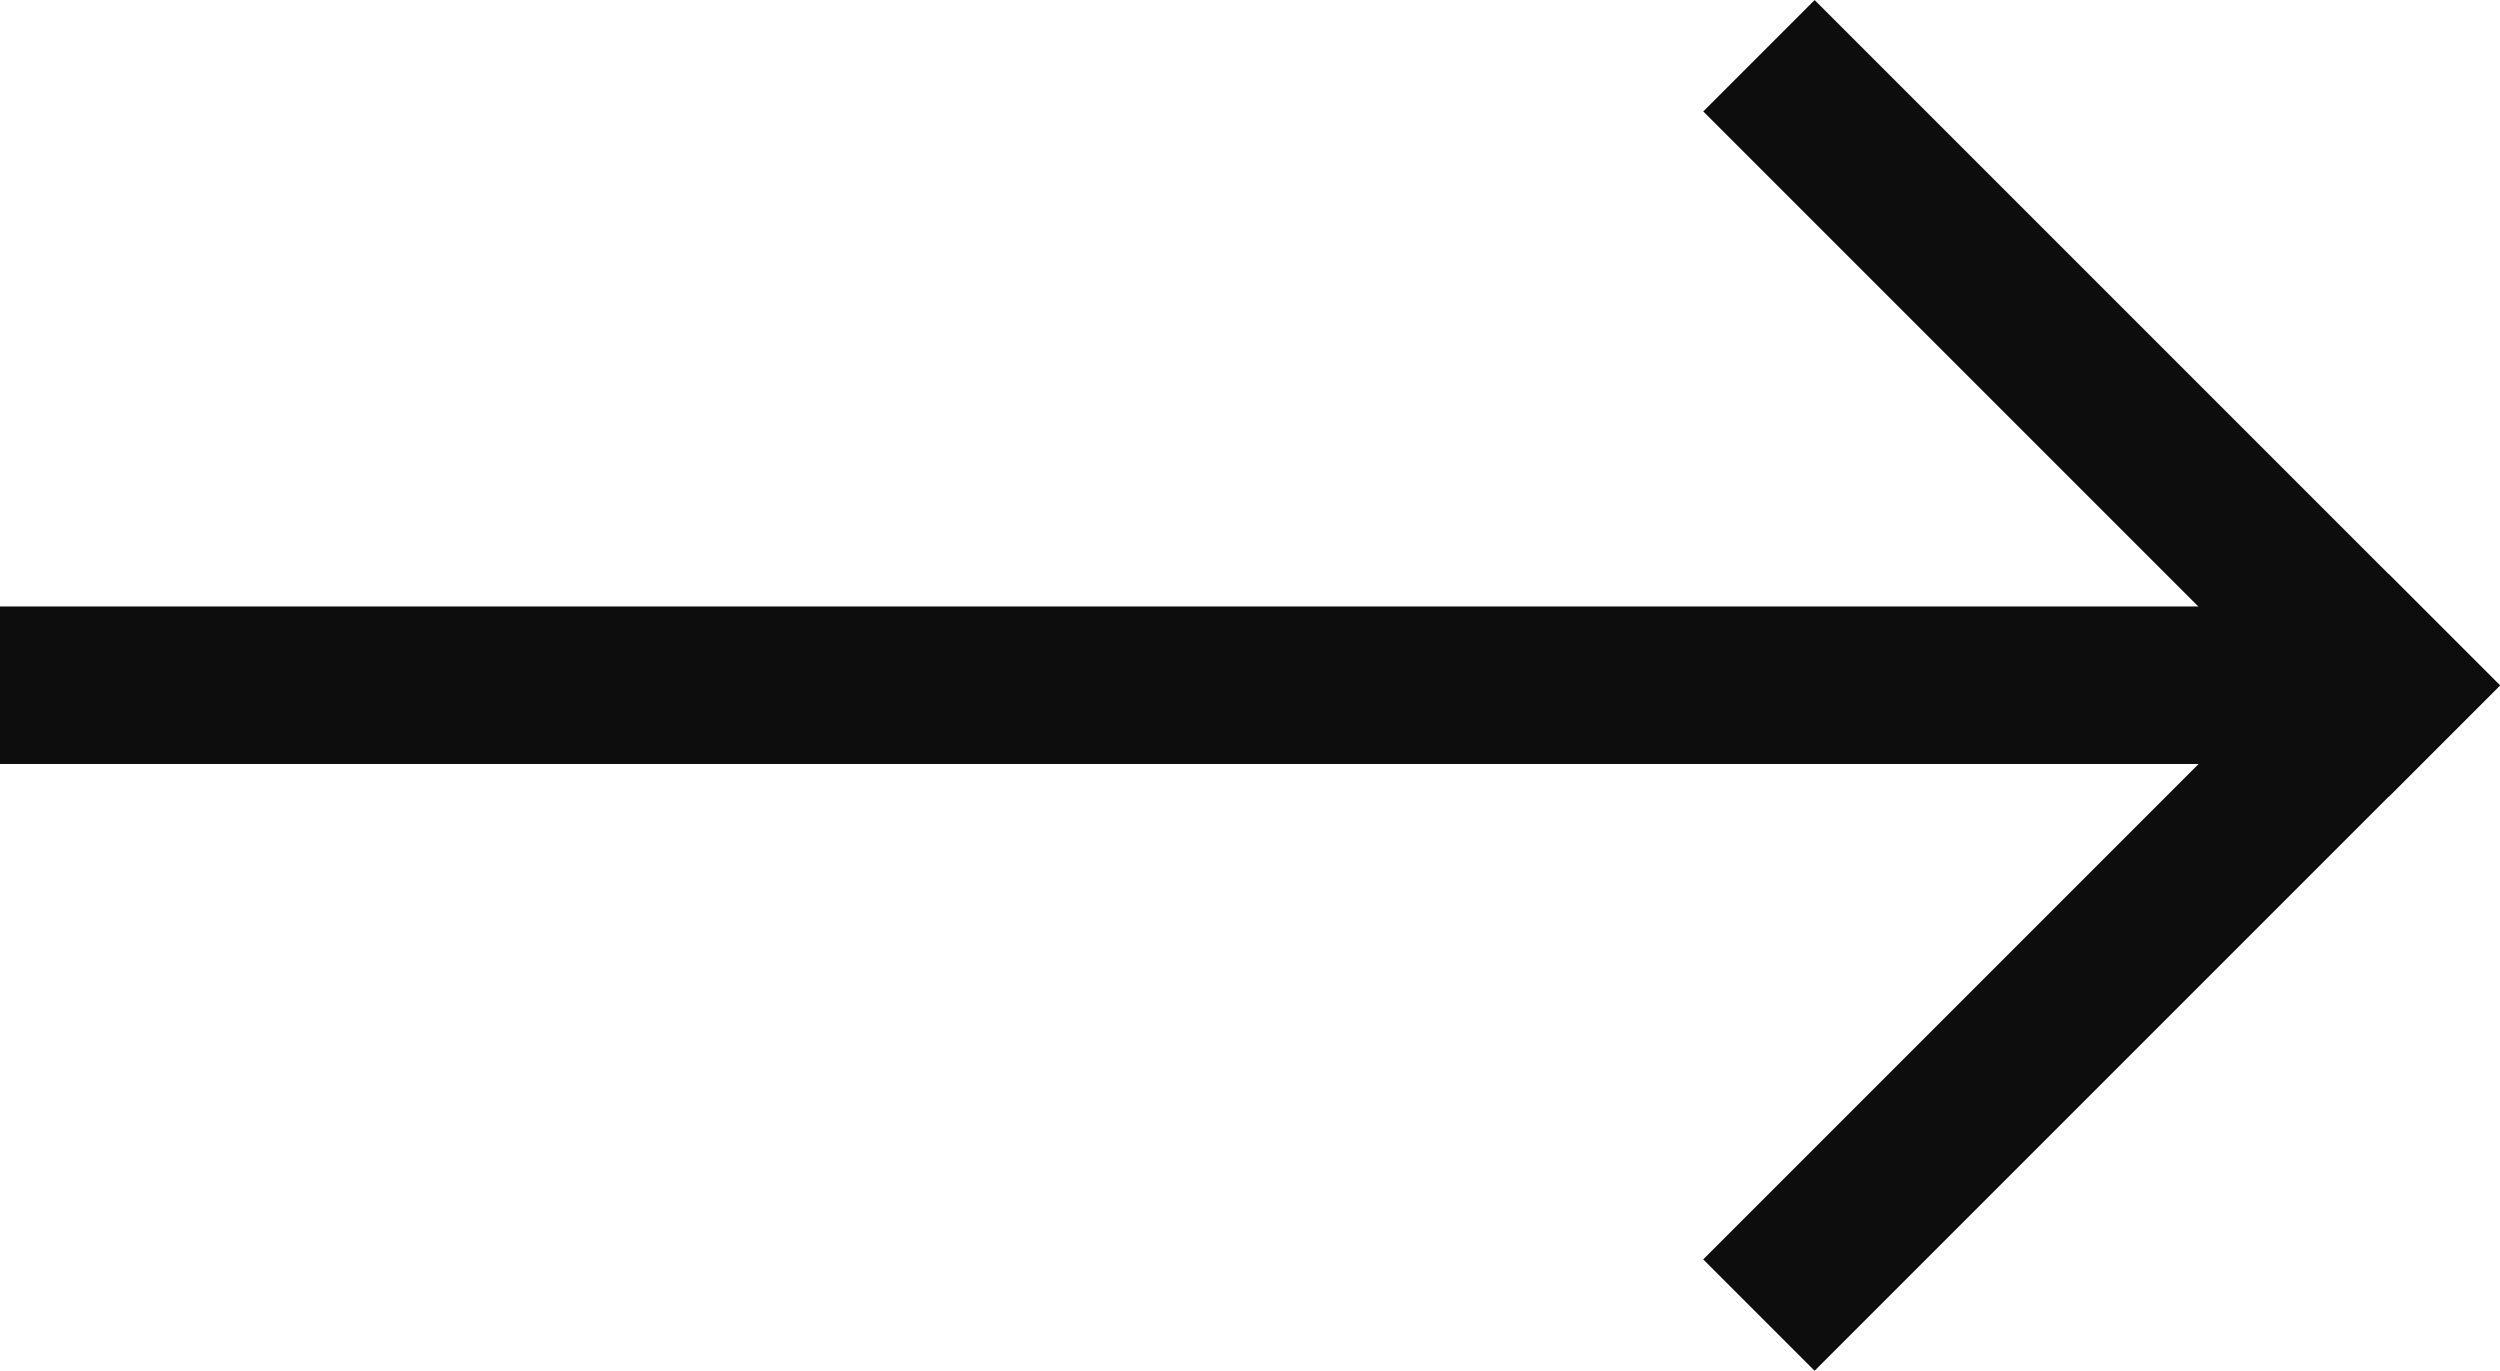 <?xml version="1.0" encoding="UTF-8"?> <svg xmlns="http://www.w3.org/2000/svg" viewBox="0 0 380.93 208.86"> <defs> <style>.a{fill:#0d0d0d;}</style> </defs> <title>Стрелка черная</title> <rect class="a" y="92.41" width="363.19" height="24"></rect> <rect class="a" x="1016.38" y="572.21" width="147.69" height="24" transform="translate(-863.78 505.97) rotate(-45)"></rect> <rect class="a" x="1016.38" y="484.75" width="147.69" height="24" transform="translate(739.88 1182.87) rotate(-135)"></rect> </svg> 